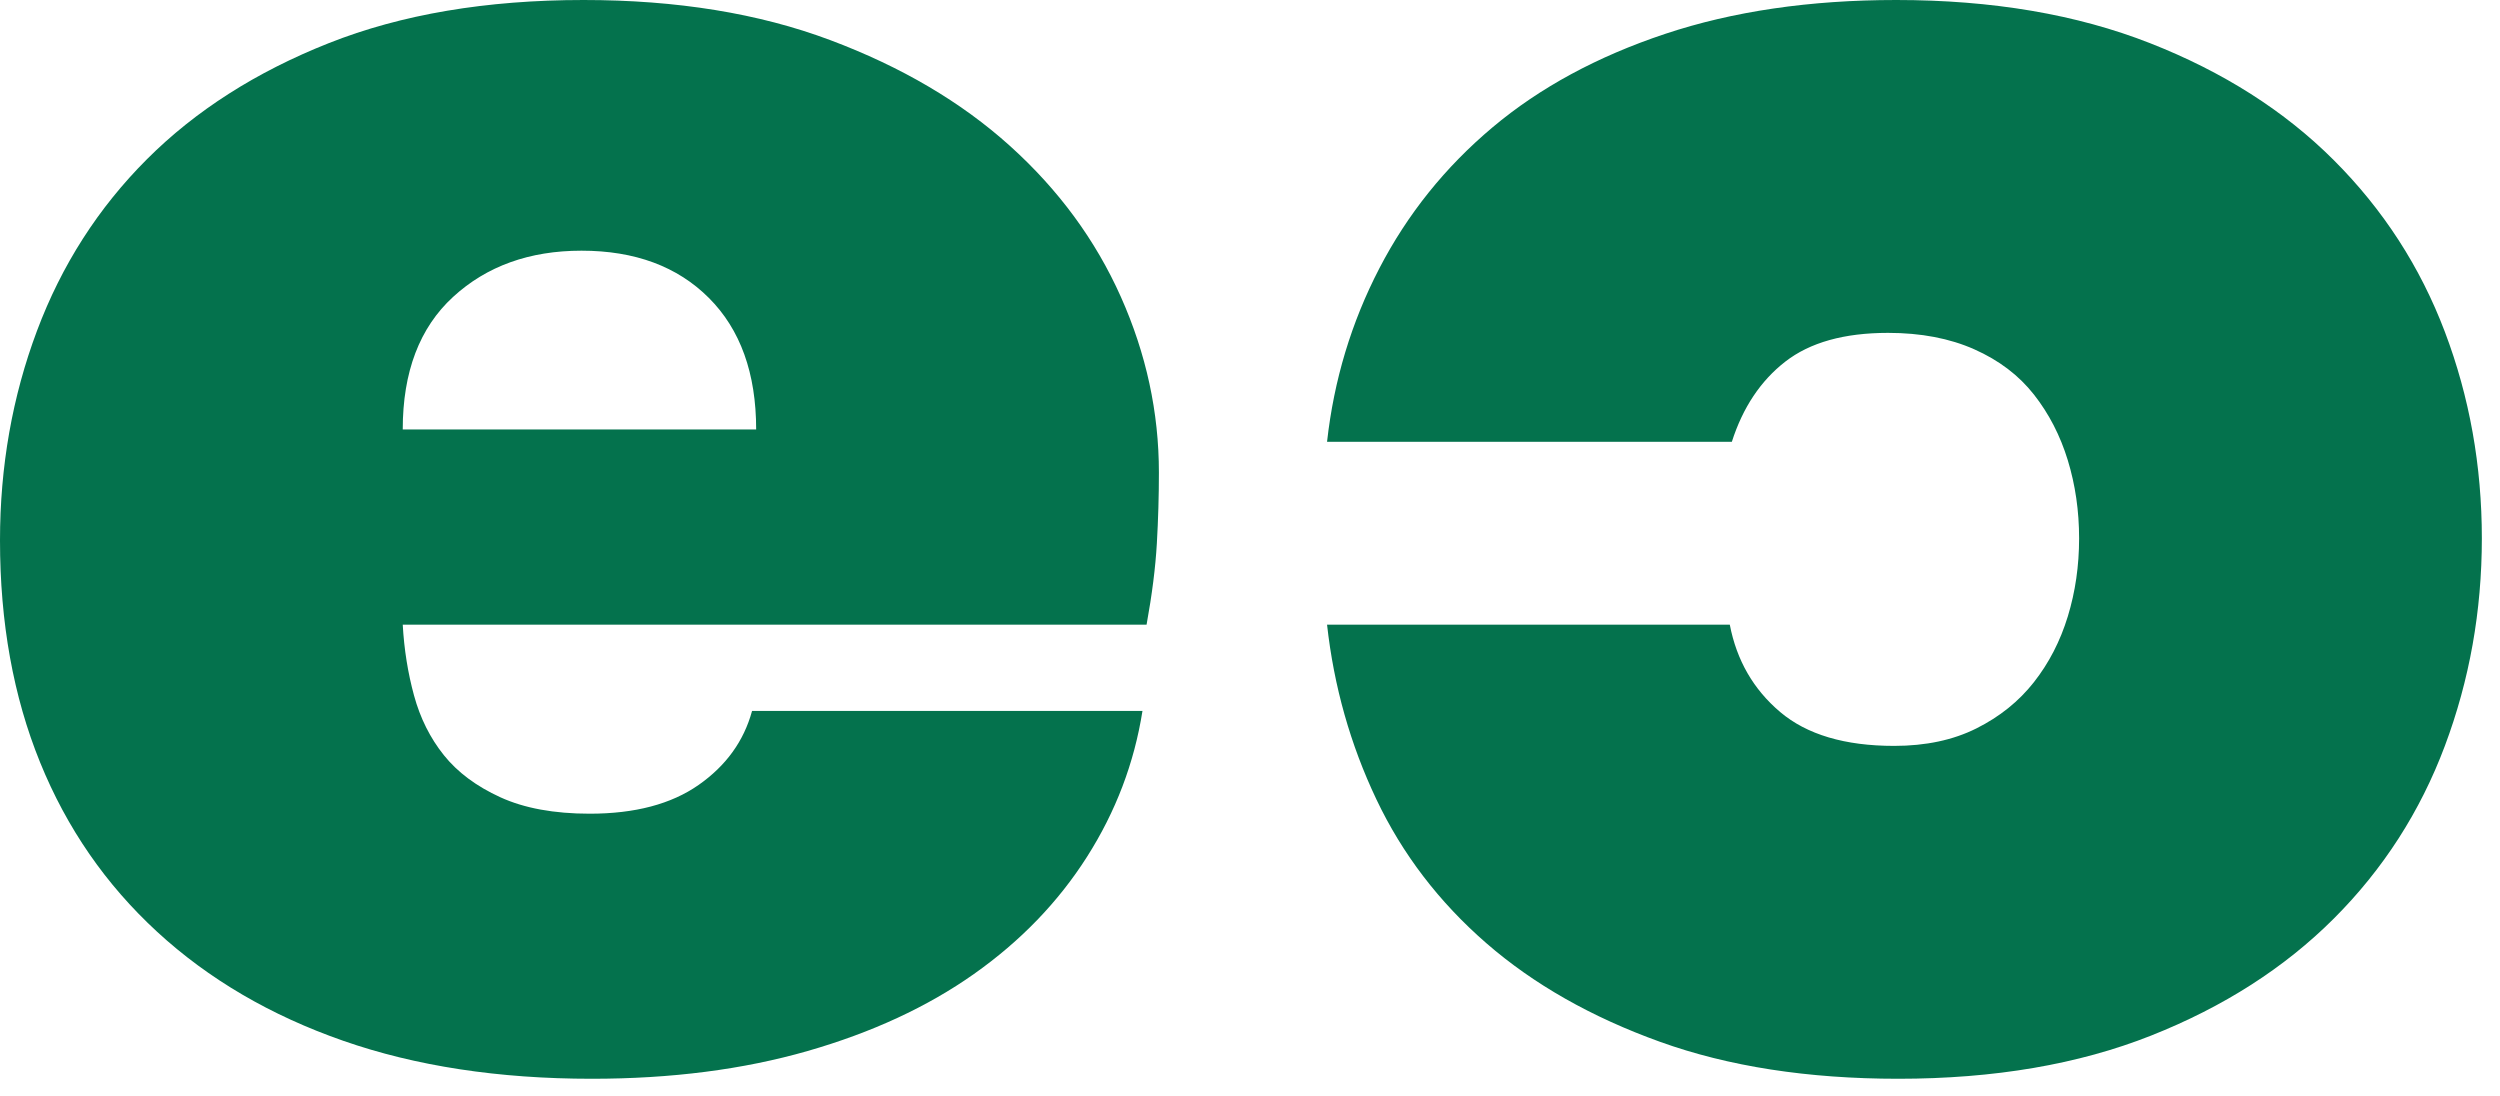 <svg width="73" height="32" viewBox="0 0 73 32" fill="none" xmlns="http://www.w3.org/2000/svg">
<g clip-path="url(#clip0)">
<path d="M50.51 18.24C50.71 19.28 51.2 20.13 51.98 20.79C52.76 21.45 53.87 21.78 55.31 21.78C56.23 21.78 57.03 21.61 57.71 21.27C58.39 20.93 58.95 20.48 59.39 19.92C59.83 19.36 60.16 18.72 60.38 18C60.6 17.28 60.71 16.52 60.71 15.72C60.71 14.92 60.6 14.16 60.38 13.44C60.16 12.72 59.83 12.08 59.39 11.52C58.95 10.96 58.37 10.52 57.65 10.2C56.93 9.88 56.09 9.72 55.13 9.72C53.85 9.72 52.85 10 52.13 10.56C51.41 11.12 50.89 11.9 50.57 12.9H38.75C38.95 11.1 39.46 9.41 40.28 7.83C41.1 6.25 42.2 4.88 43.58 3.72C44.96 2.56 46.64 1.65 48.62 0.99C50.6 0.33 52.85 0 55.37 0C58.17 0 60.64 0.42 62.78 1.26C64.92 2.1 66.71 3.24 68.15 4.68C69.59 6.12 70.67 7.79 71.39 9.69C72.11 11.59 72.47 13.6 72.47 15.72C72.47 17.84 72.11 19.86 71.39 21.78C70.67 23.7 69.59 25.38 68.15 26.82C66.71 28.26 64.93 29.4 62.81 30.24C60.69 31.08 58.23 31.5 55.43 31.5C52.79 31.5 50.47 31.14 48.47 30.42C46.47 29.7 44.78 28.74 43.4 27.54C42.02 26.34 40.95 24.94 40.19 23.34C39.43 21.74 38.95 20.04 38.75 18.24H50.51Z" fill="#04724D"/>
<path d="M11.76 18.24C11.8 18.96 11.91 19.65 12.09 20.31C12.27 20.97 12.56 21.55 12.96 22.05C13.36 22.55 13.91 22.96 14.61 23.28C15.31 23.6 16.18 23.76 17.22 23.76C18.54 23.76 19.6 23.48 20.4 22.92C21.2 22.36 21.72 21.64 21.96 20.76H33.36C33.12 22.28 32.58 23.7 31.74 25.02C30.9 26.34 29.8 27.48 28.44 28.44C27.08 29.4 25.46 30.15 23.58 30.69C21.7 31.23 19.6 31.5 17.28 31.5C14.56 31.5 12.14 31.13 10.02 30.39C7.9 29.65 6.09 28.59 4.59 27.21C3.09 25.83 1.95 24.18 1.17 22.26C0.39 20.34 0 18.18 0 15.78C0 13.62 0.36 11.58 1.08 9.66C1.8 7.74 2.87 6.07 4.29 4.65C5.71 3.23 7.48 2.1 9.6 1.26C11.72 0.42 14.2 0 17.04 0C19.76 0 22.16 0.39 24.24 1.17C26.32 1.95 28.07 2.98 29.49 4.26C30.91 5.54 31.99 7.01 32.73 8.67C33.47 10.33 33.84 12.04 33.84 13.8C33.84 14.48 33.82 15.17 33.78 15.87C33.74 16.57 33.64 17.36 33.48 18.24H11.76ZM16.98 7.32C15.46 7.32 14.21 7.77 13.23 8.67C12.25 9.57 11.76 10.86 11.76 12.54H22.08C22.08 10.9 21.62 9.62 20.7 8.7C19.78 7.78 18.54 7.32 16.98 7.32Z" fill="#04724D"/>
</g>
<defs>
<clipPath id="clip0">
<rect width="72.47" height="31.5" fill="white"/>
</clipPath>
</defs>
</svg>
